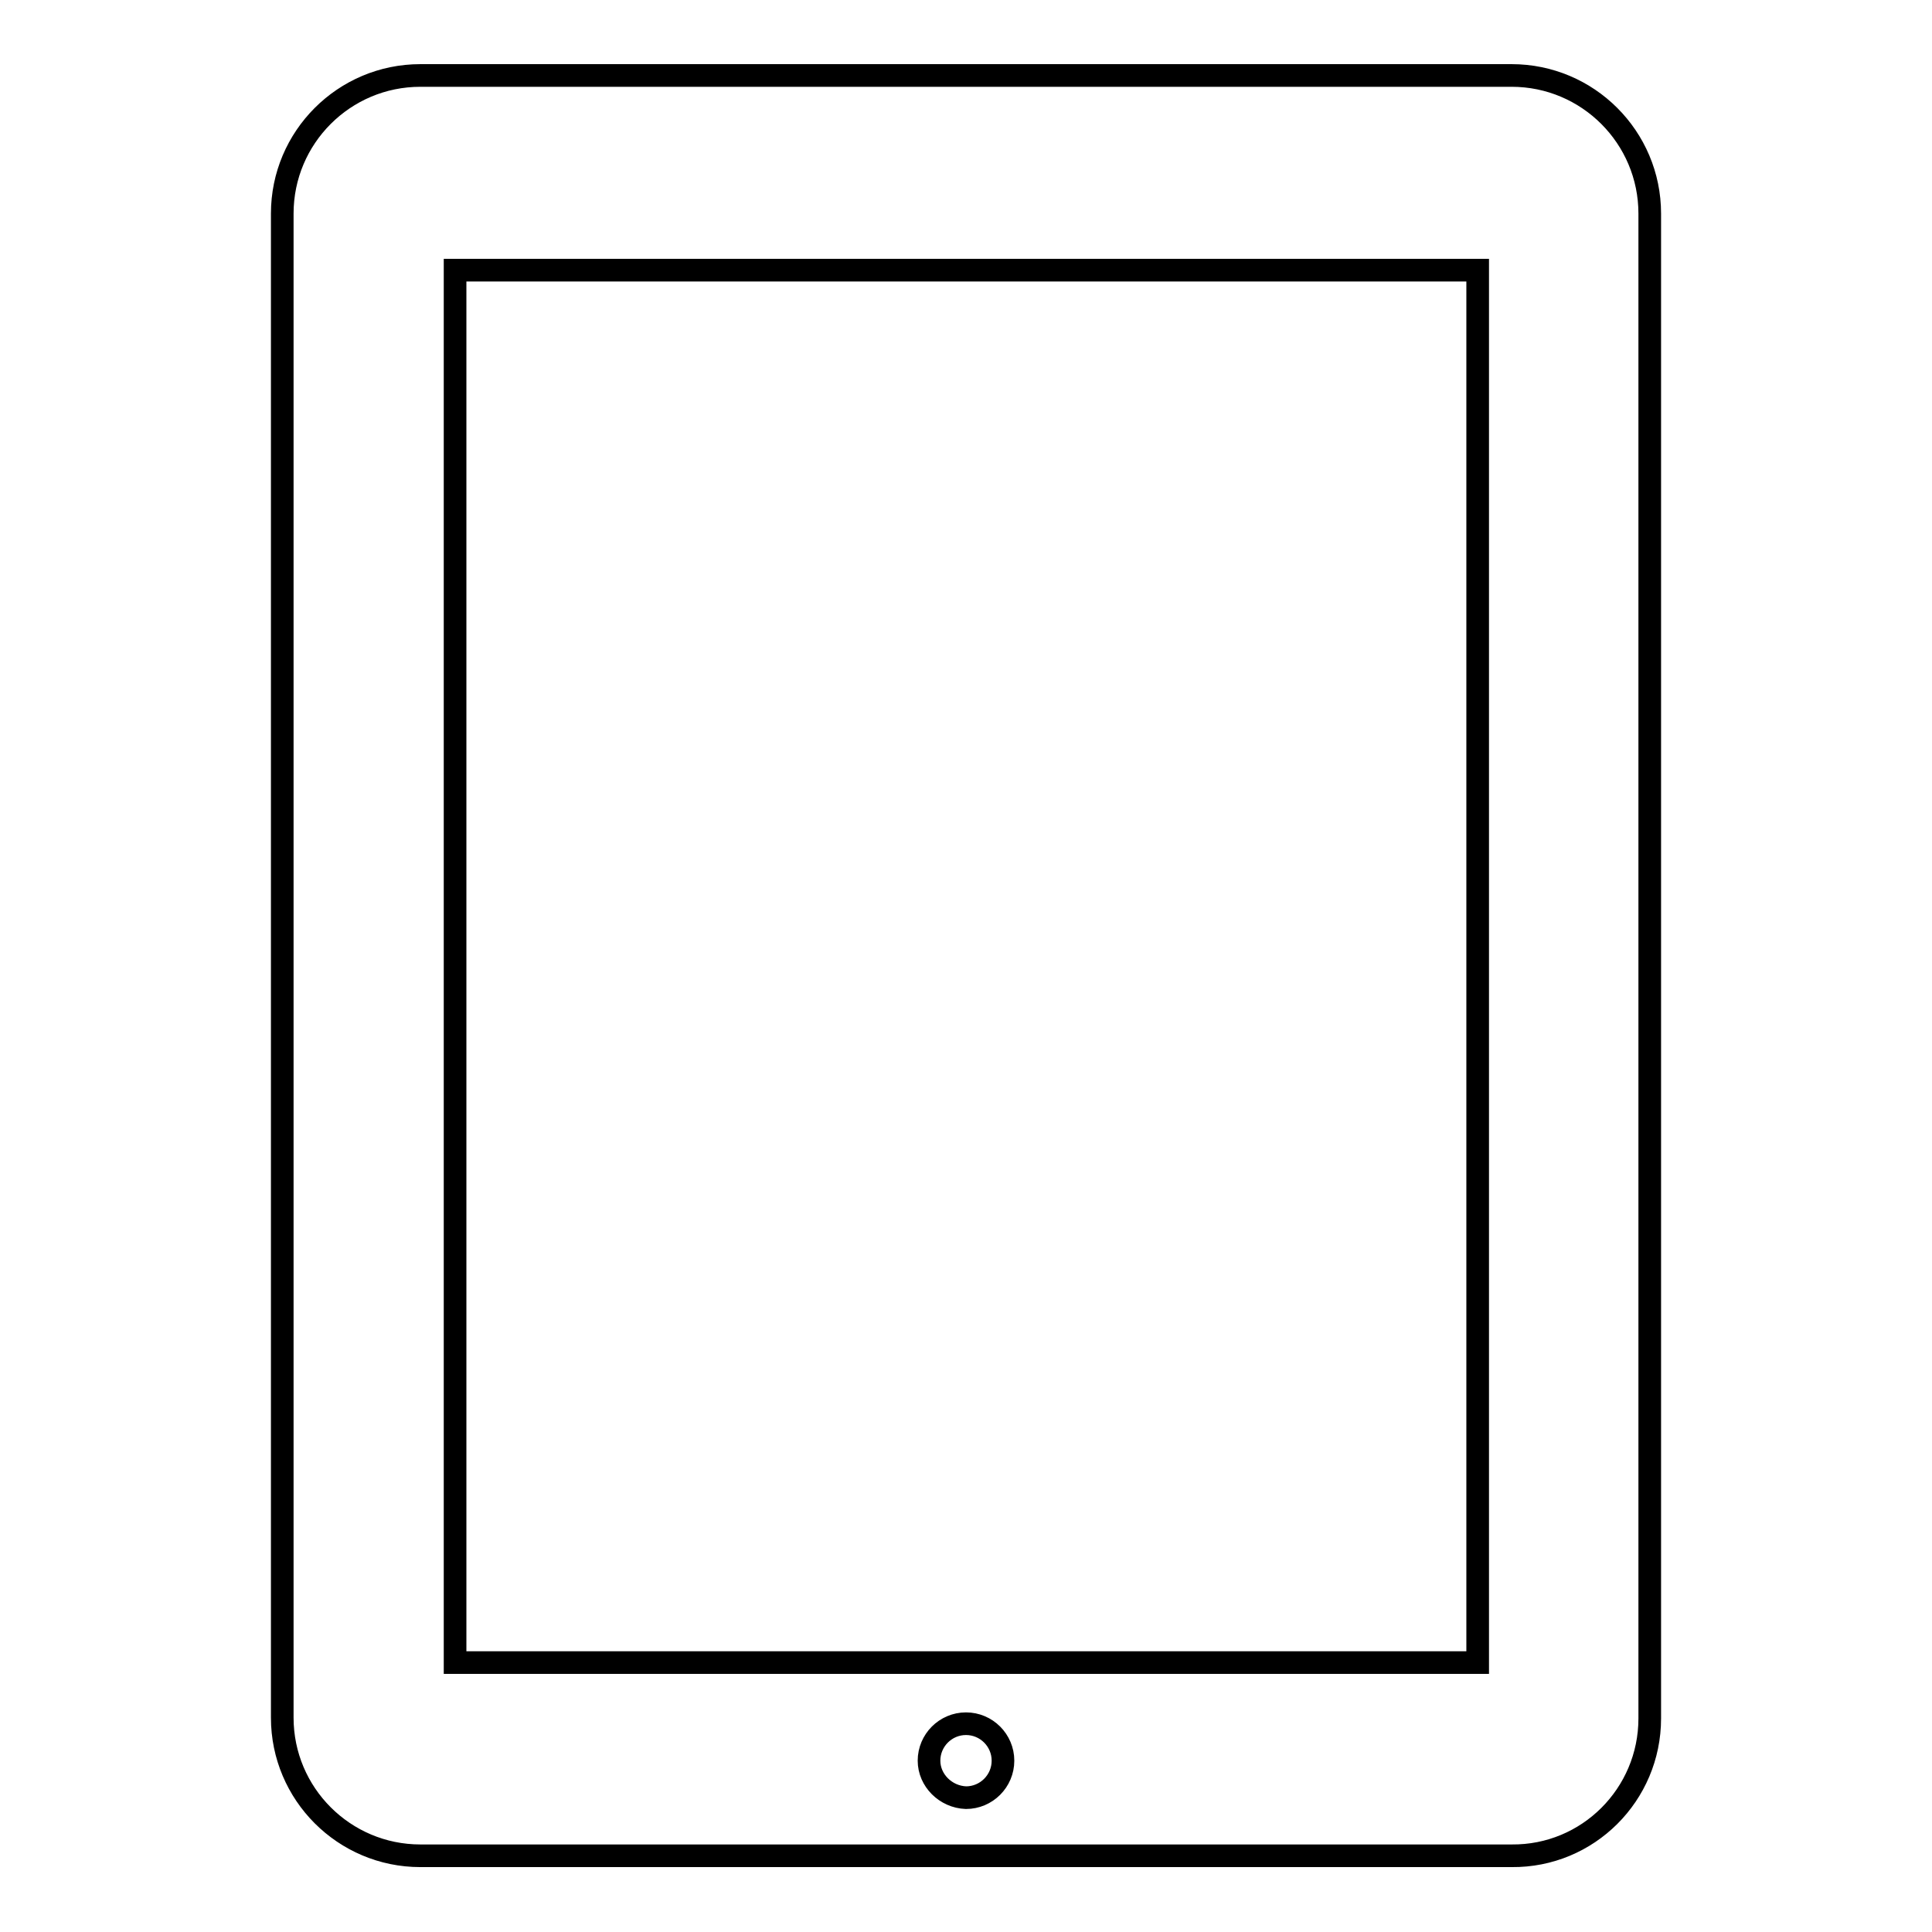 <?xml version="1.0" encoding="utf-8"?>
<!-- Svg Vector Icons : http://www.onlinewebfonts.com/icon -->
<!DOCTYPE svg PUBLIC "-//W3C//DTD SVG 1.1//EN" "http://www.w3.org/Graphics/SVG/1.1/DTD/svg11.dtd">
<svg version="1.1" xmlns="http://www.w3.org/2000/svg" xmlns:xlink="http://www.w3.org/1999/xlink" x="0px" y="0px" viewBox="0 0 256 256" enable-background="new 0 0 256 256" xml:space="preserve">
<g><g><path stroke-width="3" fill-opacity="0" stroke="#000000"  d="M218.6,227.7V28.3c0-10.1-8.2-18.3-18.3-18.3H55.7c-10.1,0-18.3,8.2-18.3,18.3v199.3c0,10.1,8.2,18.3,18.3,18.3h144.6C210.4,246,218.6,237.8,218.6,227.7z M60.3,220.2V35.8h135.5v184.5H60.3z M123.1,233.3c0-2.7,2.2-4.9,4.9-4.9c2.7,0,4.9,2.2,4.9,4.9c0,2.7-2.2,4.9-4.9,4.9C125.3,238.1,123.1,235.9,123.1,233.3z"/></g></g>
</svg>